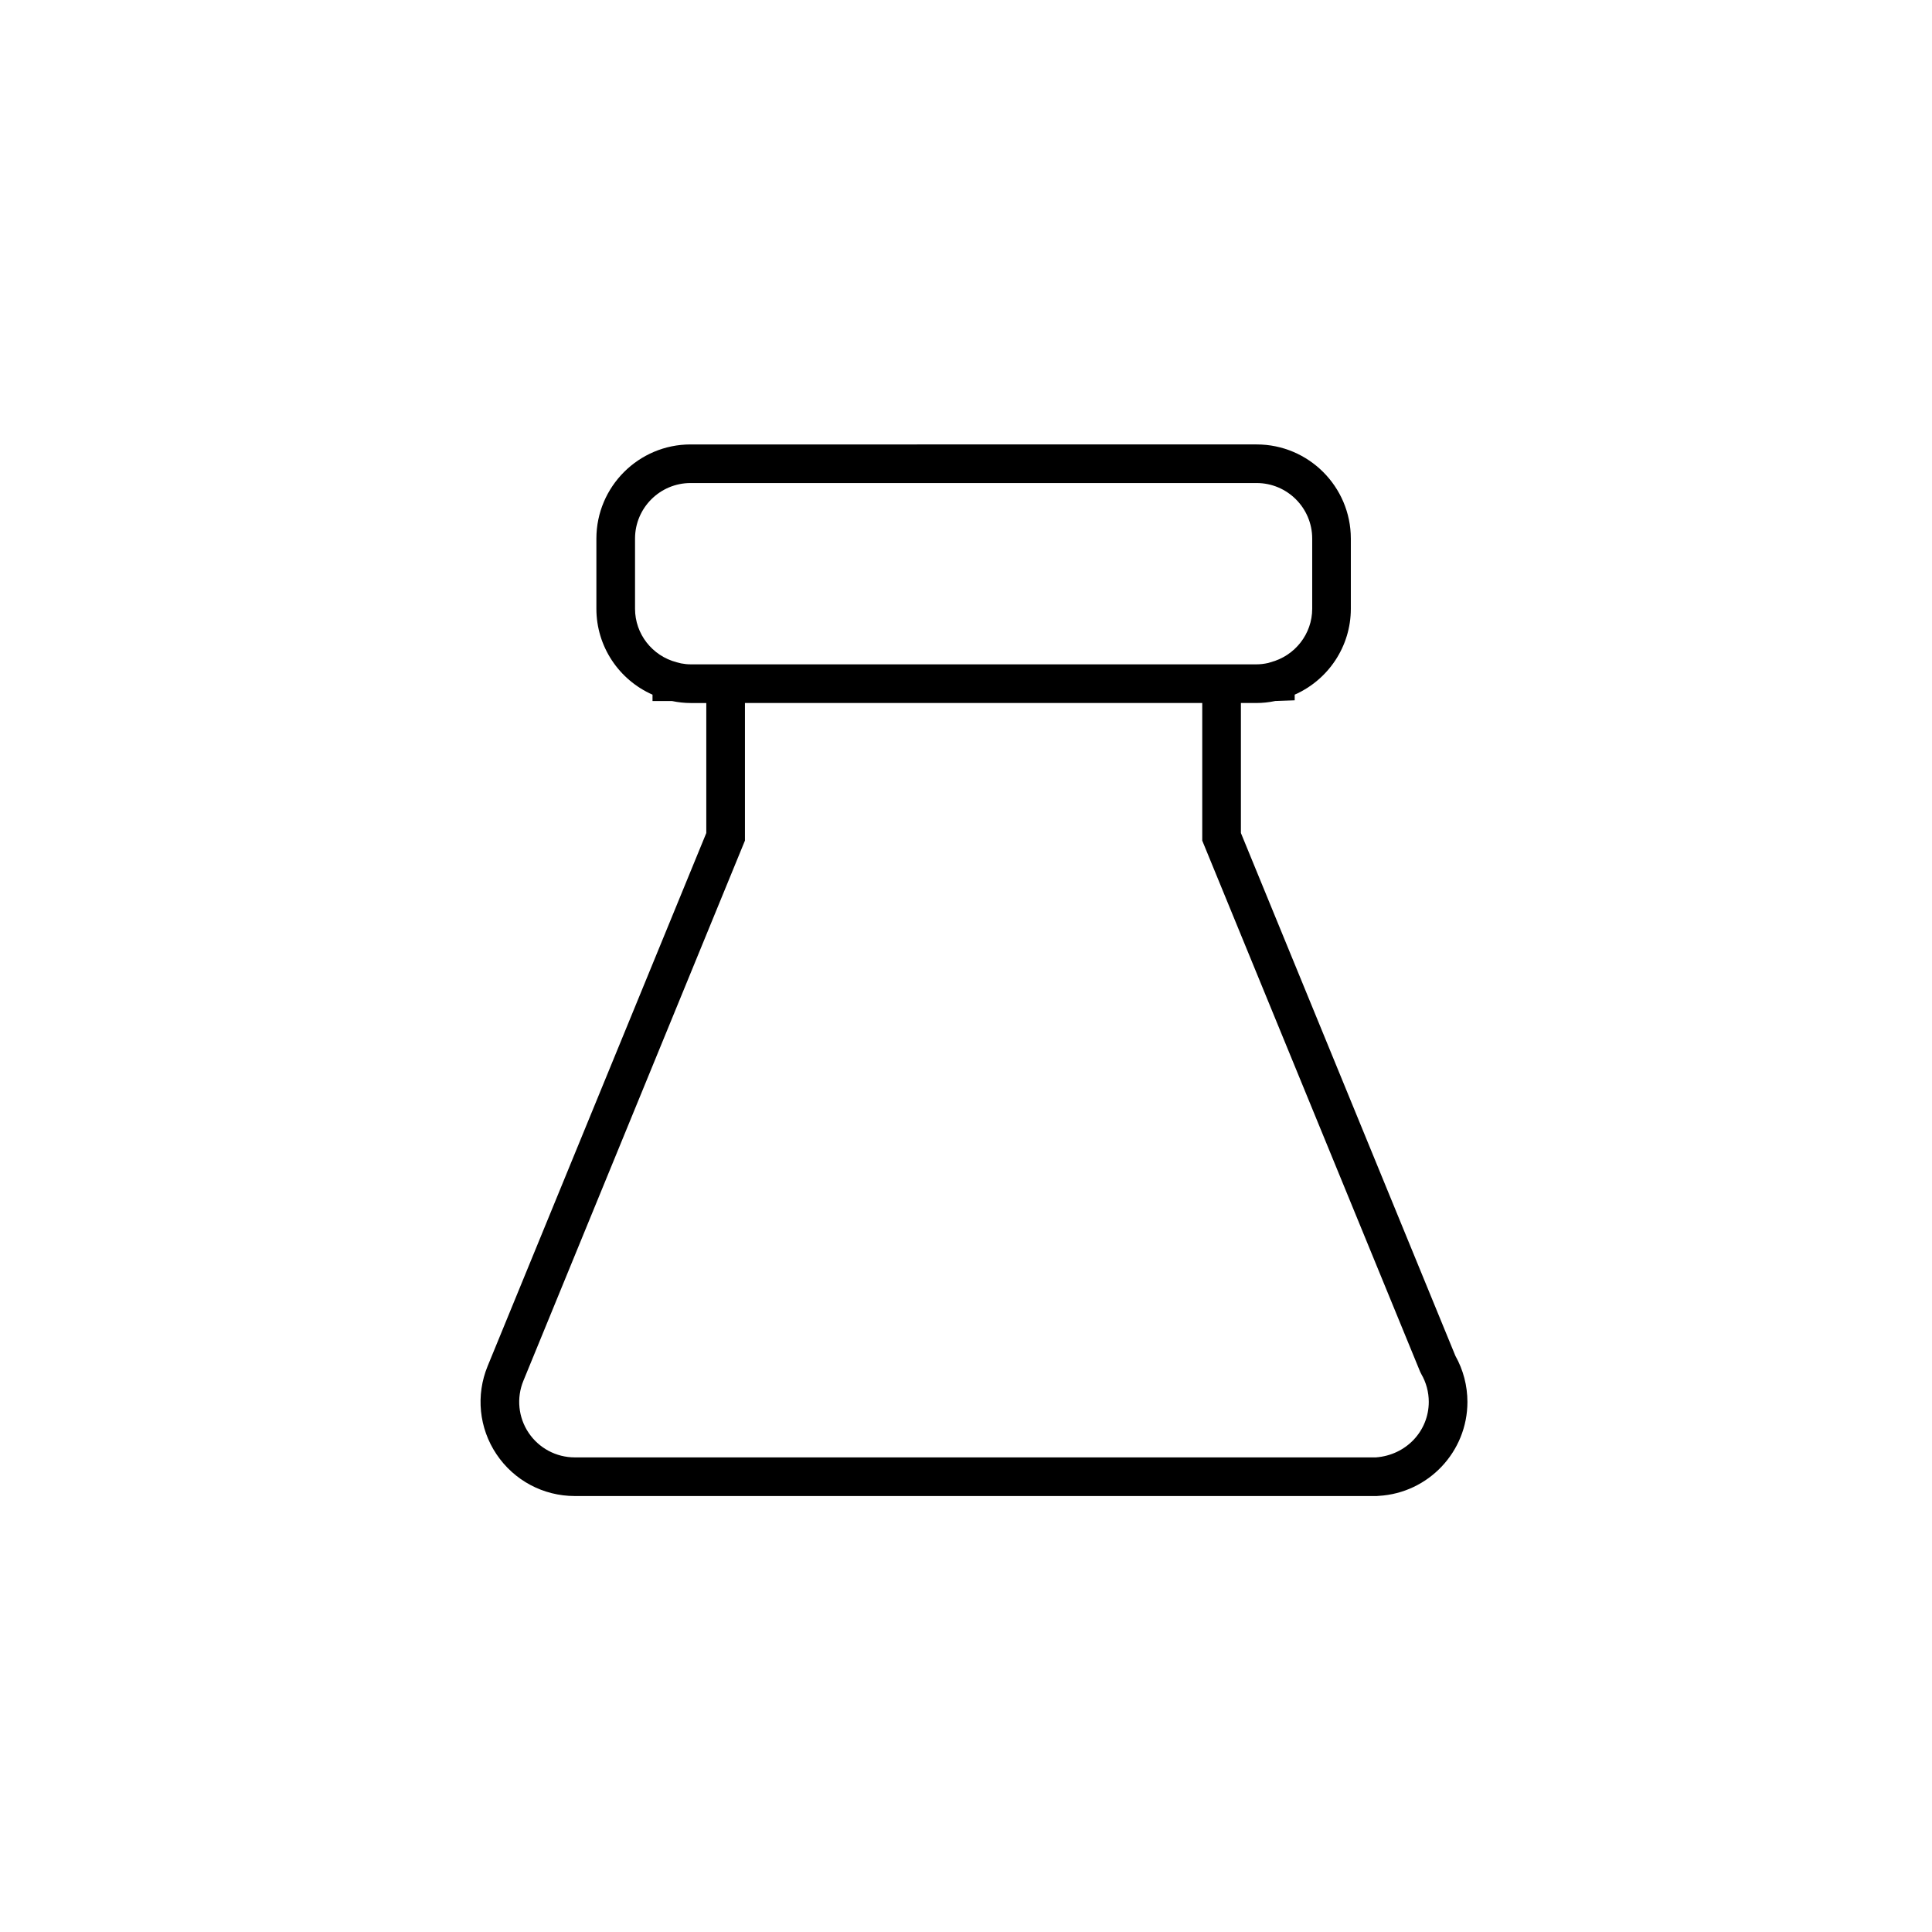 <?xml version="1.0" encoding="utf-8"?>
<!-- Generator: Adobe Illustrator 17.0.0, SVG Export Plug-In . SVG Version: 6.00 Build 0)  -->
<!DOCTYPE svg PUBLIC "-//W3C//DTD SVG 1.1//EN" "http://www.w3.org/Graphics/SVG/1.1/DTD/svg11.dtd">
<svg version="1.1" id="Layer_1" xmlns="http://www.w3.org/2000/svg" xmlns:xlink="http://www.w3.org/1999/xlink" x="0px" y="0px"
	 width="100px" height="100px" viewBox="0 0 100 100" enable-background="new 0 0 100 100" xml:space="preserve">
<path d="M75.331,70.179L64.229,43.116v-6.729h0.816c0.312,0,0.628-0.034,0.963-0.103l1.005-0.036v-0.293
	c1.744-0.77,2.906-2.5,2.906-4.444v-3.632c0-2.688-2.187-4.875-4.875-4.875H35.743c-2.688,0-4.874,2.187-4.874,4.875v3.632
	c0,1.945,1.162,3.676,2.905,4.445v0.329h1.007c0.334,0.069,0.65,0.103,0.961,0.103h0.816v6.729l-11.317,27.59
	c-0.62,1.506-0.449,3.213,0.458,4.565c0.907,1.354,2.421,2.162,4.05,2.162h41.514l0.101-0.008c2.574-0.149,4.59-2.286,4.59-4.865
	C75.953,71.726,75.738,70.903,75.331,70.179z M35.742,34.386c-0.156,0-0.319-0.016-0.496-0.05l-0.221-0.057
	c-1.27-0.33-2.156-1.469-2.156-2.77v-3.632c0-1.585,1.289-2.875,2.874-2.875h29.301c1.585,0,2.875,1.29,2.875,2.875v3.632
	c0,1.3-0.888,2.438-2.158,2.77l-0.122,0.038c-0.215,0.047-0.409,0.069-0.594,0.069h-1.816h-1h-23.67h-1H35.742z M71.22,75.434
	H29.749c-0.96,0-1.854-0.477-2.389-1.275c-0.534-0.797-0.635-1.803-0.269-2.691L38.558,43.51v-7.124h23.67v7.124l11.277,27.488
	l0.061,0.123c0.253,0.435,0.387,0.933,0.387,1.439C73.953,74.065,72.789,75.315,71.22,75.434z"/>
</svg>
